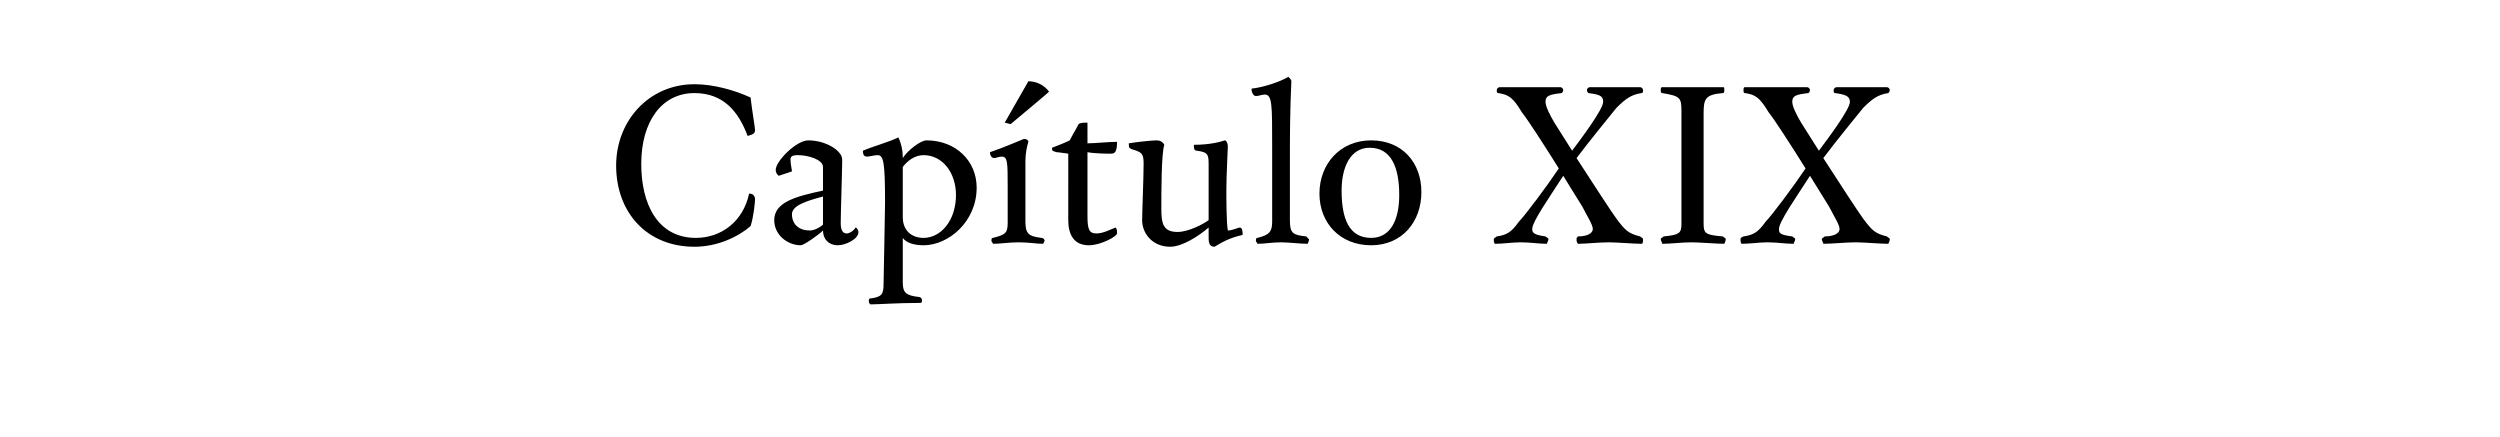 <?xml version="1.0" standalone="no"?><!DOCTYPE svg PUBLIC "-//W3C//DTD SVG 1.1//EN" "http://www.w3.org/Graphics/SVG/1.1/DTD/svg11.dtd"><svg xmlns="http://www.w3.org/2000/svg" version="1.1" width="169.2px" height="29.6px" viewBox="0 -5 169.2 29.6" style="top:-5px"><desc>Capítulo XIX</desc><defs/><g id="Polygon4811"><path d="m47 1.3c-2.2 0-3.6 1.9-3.6 4.8c0 2.7 1.1 5 3.7 5c1.7 0 3.2-1.1 3.6-3c.3 0 .4.2.4.4c0 .2-.1 1.2-.3 1.8c-.8.7-2.2 1.4-3.8 1.4c-3.2 0-5.3-2.3-5.3-5.5c0-3 2.2-5.5 5.3-5.5c1.3 0 2.7.4 3.8.9c.1.9.3 2 .3 2.2c0 .2-.1.3-.5.4C50 2.6 49 1.3 47 1.3zm8.7 5c0-.5-1-.8-1.7-.8c-.4 0-.5.1-.5.3c0 .3.1.7.1.8l-.9.3c-.1-.1-.2-.2-.2-.4c0-.6 1.4-2 2.2-2c1.2 0 2.3.7 2.3 1.3c0 .7-.1 3.6-.1 4.3c0 .4.1.7.4.7c.2 0 .5-.2.6-.4c.1 0 .2.2.2.3c0 .5-.9.9-1.4.9c-.6 0-1-.4-1-1c-.3.3-1.3 1-1.5 1c-.9 0-1.8-.7-1.8-1.7c0-1.2 1.4-1.6 3.3-2V6.3zm-2.1 3.2c0 .7.5 1.1 1.2 1.1c.3 0 .7-.2.9-.4V8.3c-1.1.3-2.1.6-2.1 1.2zm7.5-3.9v.1c.3-.5 1.2-1.2 1.6-1.2c2 0 3.4 1.4 3.4 3.2c0 2.3-1.9 3.9-3.6 3.9c-.7 0-1.2-.2-1.4-.5v3c0 .7.2.9 1.1 1c.1 0 .2.1.2.2c0 .1 0 .2-.1.2c-1.6 0-2.8.1-3.4.1c0 0-.1-.1-.1-.2c0-.1 0-.2.1-.2c.8-.1.9-.3.9-1c0-.3.1-4.8.1-5.5c0-2.7-.1-3.2-.5-3.2c-.2 0-.6.1-.7.1c-.2 0-.3-.1-.3-.4c.7-.3 1.8-.6 2.4-.9c.2.4.3.9.3 1.3zm3.6 2.6c0-1.5-.9-2.7-2.2-2.7c-.6 0-1.1.4-1.4.8v3.4c0 .9.6 1.4 1.4 1.4c1.2 0 2.2-1.2 2.2-2.9zm4.9-3.6c-.1.3-.2.8-.2 1.3v4.1c0 .8.2 1 1.1 1.1c.1 0 .2.1.2.2l-.1.2c-.5 0-.9-.1-1.7-.1c-.6 0-1.2.1-1.7.1c0-.1-.1-.1-.1-.2c0-.1 0-.2.1-.2c.8-.2 1-.3 1-1V7.7c0-1.7 0-2.1-.4-2.1c-.2 0-.4.1-.5.1c-.2 0-.3-.2-.3-.4c.9-.3 1.8-.7 2.3-.9c.2 0 .3.1.3.2zM68 3.3L69.6.5c.6 0 1.1.3 1.4.7c.02.02-2.6 2.2-2.6 2.2l-.4-.1zm5.6 6.3c0 .9.1 1.2.6 1.2c.5 0 1-.3 1.3-.4c.1.1.1.2.1.4c0 .2-1.1.8-1.9.8c-1 0-1.4-.7-1.4-1.7V5.4s-.84-.12-.8-.1c-.3-.1-.3-.1-.3-.3c.5-.2.8-.3 1.2-.5c.2-.4.4-.7.6-1.1c.1-.1.4-.1.6-.1v1.4c.5 0 1.4-.1 2-.1c0 .6-.1.8-.4.8c-.2 0-1.1 0-1.6-.1v4.3zm9.5 1c.3 0 .7-.2.8-.2c.2 0 .2.3.2.5c-.9.2-1.4.5-1.9.8c-.3 0-.4-.2-.4-.6v-.7c-.7.6-1.8 1.3-2.6 1.3c-1.2 0-1.9-.9-1.9-1.8c0-.5.1-2.9.1-3.8c0-.7-.1-.8-.8-1c-.2-.1-.2-.1-.2-.4c.6-.1 1.6-.2 1.9-.2c.2 0 .4.1.5.3c-.2.6-.2 3.2-.2 4.3c0 1 .1 1.6 1.1 1.6c.7 0 1.7-.5 2.1-.8V6.2c0-.7 0-.9-.8-1c-.2 0-.2-.2-.2-.4c1.1 0 1.8-.2 2.1-.3c.1 0 .2.2.2.4c0 .3-.1 1.9-.1 3c0 .4 0 2.2.1 2.7zM87.4.5c-.1 2-.1 4.1-.1 5.4v4c0 .9.2 1 1.1 1.1l.2.2c0 .1-.1.3-.1.3c-.5 0-1.3-.1-1.8-.1c-.6 0-1.1.1-1.6.1c0-.1-.1-.1-.1-.2c0-.1 0-.2.1-.2c.8-.2 1-.4 1-1.1V4.8c0-2.7 0-3.4-.5-3.4c-.2 0-.4.1-.6.1c-.2 0-.3-.3-.3-.5c.9-.1 2-.5 2.5-.8c.1.1.2.2.2.3zm5.4 11.1c-2.1 0-3.5-1.5-3.5-3.5c0-2 1.4-3.6 3.5-3.6c2.1 0 3.4 1.5 3.4 3.5c0 2-1.3 3.6-3.4 3.6zM92.7 5c-1.3 0-1.9 1.3-1.9 2.9c0 1.9.5 3.2 2 3.2c1.3 0 1.9-1.2 1.9-2.9c0-1.8-.5-3.2-2-3.2zm13.1 1.9c-.9 1.4-2.1 3.1-2.1 3.6c0 .3.2.4.9.5c.1.1.2.1.2.2c0 .1-.1.2-.1.3c-.6 0-1.1-.1-1.8-.1c-.5 0-1.2.1-1.7.1c-.1 0-.1-.2-.1-.3c0-.1.1-.1.2-.2c.7-.1 1-.3 1.5-1c.4-.4 1.9-2.4 2.7-3.6c-1-1.6-2.1-3.3-2.5-3.8c-.6-1-.9-1.2-1.6-1.3c-.1 0-.1-.1-.1-.2c0-.1.1-.2.2-.2h4.1c.1 0 .2.1.2.2c0 .1-.1.2-.1.2c-.9.1-1.1.2-1.1.6c0 .3.3.9.6 1.4l1.2 1.9c.6-.8 2.1-2.8 2.1-3.3c0-.4-.2-.5-1-.6c0 0-.1-.1-.1-.2c0-.1.1-.2.2-.2h3.4c.1 0 .2.1.2.2c0 .1 0 .2-.1.2c-.7.1-1.1.4-1.7 1c-.4.5-1.8 2.2-2.7 3.4c1.1 1.7 2.4 3.7 2.7 4.1c.6.8.8 1 1.6 1.2c.1.1.2.1.2.2c0 .1 0 .3-.1.3c-.5 0-1.7-.1-2.2-.1c-.7 0-1.6.1-2.1.1c-.1-.1-.1-.2-.1-.3c0-.1 0-.1.1-.2c.6 0 1-.2 1-.5c0-.3-.4-.9-.7-1.5l-1.3-2.1zm8-4.4c0-.9-.1-1-1.3-1.2c-.1 0-.1-.1-.1-.2c0-.1 0-.2.1-.2h4.1c.1 0 .1 0 .1.2c0 .1 0 .2-.1.2c-1.2.1-1.3.4-1.3 1.4v7.4c0 .7.1.8 1.3.9c.1.1.2.1.2.2c0 .1-.1.3-.1.3c-.5 0-1.7-.1-2.2-.1c-.7 0-1.4.1-2 .1c0-.1-.1-.2-.1-.3c0-.1.1-.1.2-.2c1-.1 1.2-.2 1.2-.8V2.5zm8.7 4.4c-.9 1.4-2.1 3.1-2.1 3.6c0 .3.1.4.9.5c.1.1.2.1.2.2c0 .1-.1.2-.1.3c-.6 0-1.1-.1-1.8-.1c-.5 0-1.2.1-1.7.1c-.1 0-.1-.2-.1-.3c0-.1 0-.1.2-.2c.7-.1 1-.3 1.5-1c.4-.4 1.9-2.4 2.7-3.6c-1-1.6-2.1-3.3-2.5-3.8c-.6-1-.9-1.2-1.6-1.3c-.1 0-.1-.1-.1-.2c0-.1 0-.2.1-.2h4.2c.1 0 .2.1.2.2c0 .1-.1.2-.1.2c-.9.1-1.1.2-1.1.6c0 .3.3.9.6 1.4l1.2 1.9c.6-.8 2.1-2.8 2.1-3.3c0-.4-.3-.5-1-.6c-.1 0-.1-.1-.1-.2c0-.1.1-.2.2-.2h3.4c.1 0 .2.1.2.2c0 .1-.1.2-.1.2c-.7.1-1.1.4-1.7 1c-.4.5-1.8 2.2-2.7 3.4c1.1 1.7 2.4 3.7 2.7 4.1c.6.8.8 1 1.6 1.2c.1.1.2.1.2.2c0 .1-.1.3-.1.3c-.5 0-1.7-.1-2.2-.1c-.7 0-1.6.1-2.2.1c0-.1-.1-.2-.1-.3c0-.1.1-.1.2-.2c.6 0 1-.2 1-.5c0-.3-.4-.9-.7-1.5l-1.3-2.1z" stroke="none" fill="#000"/></g></svg>